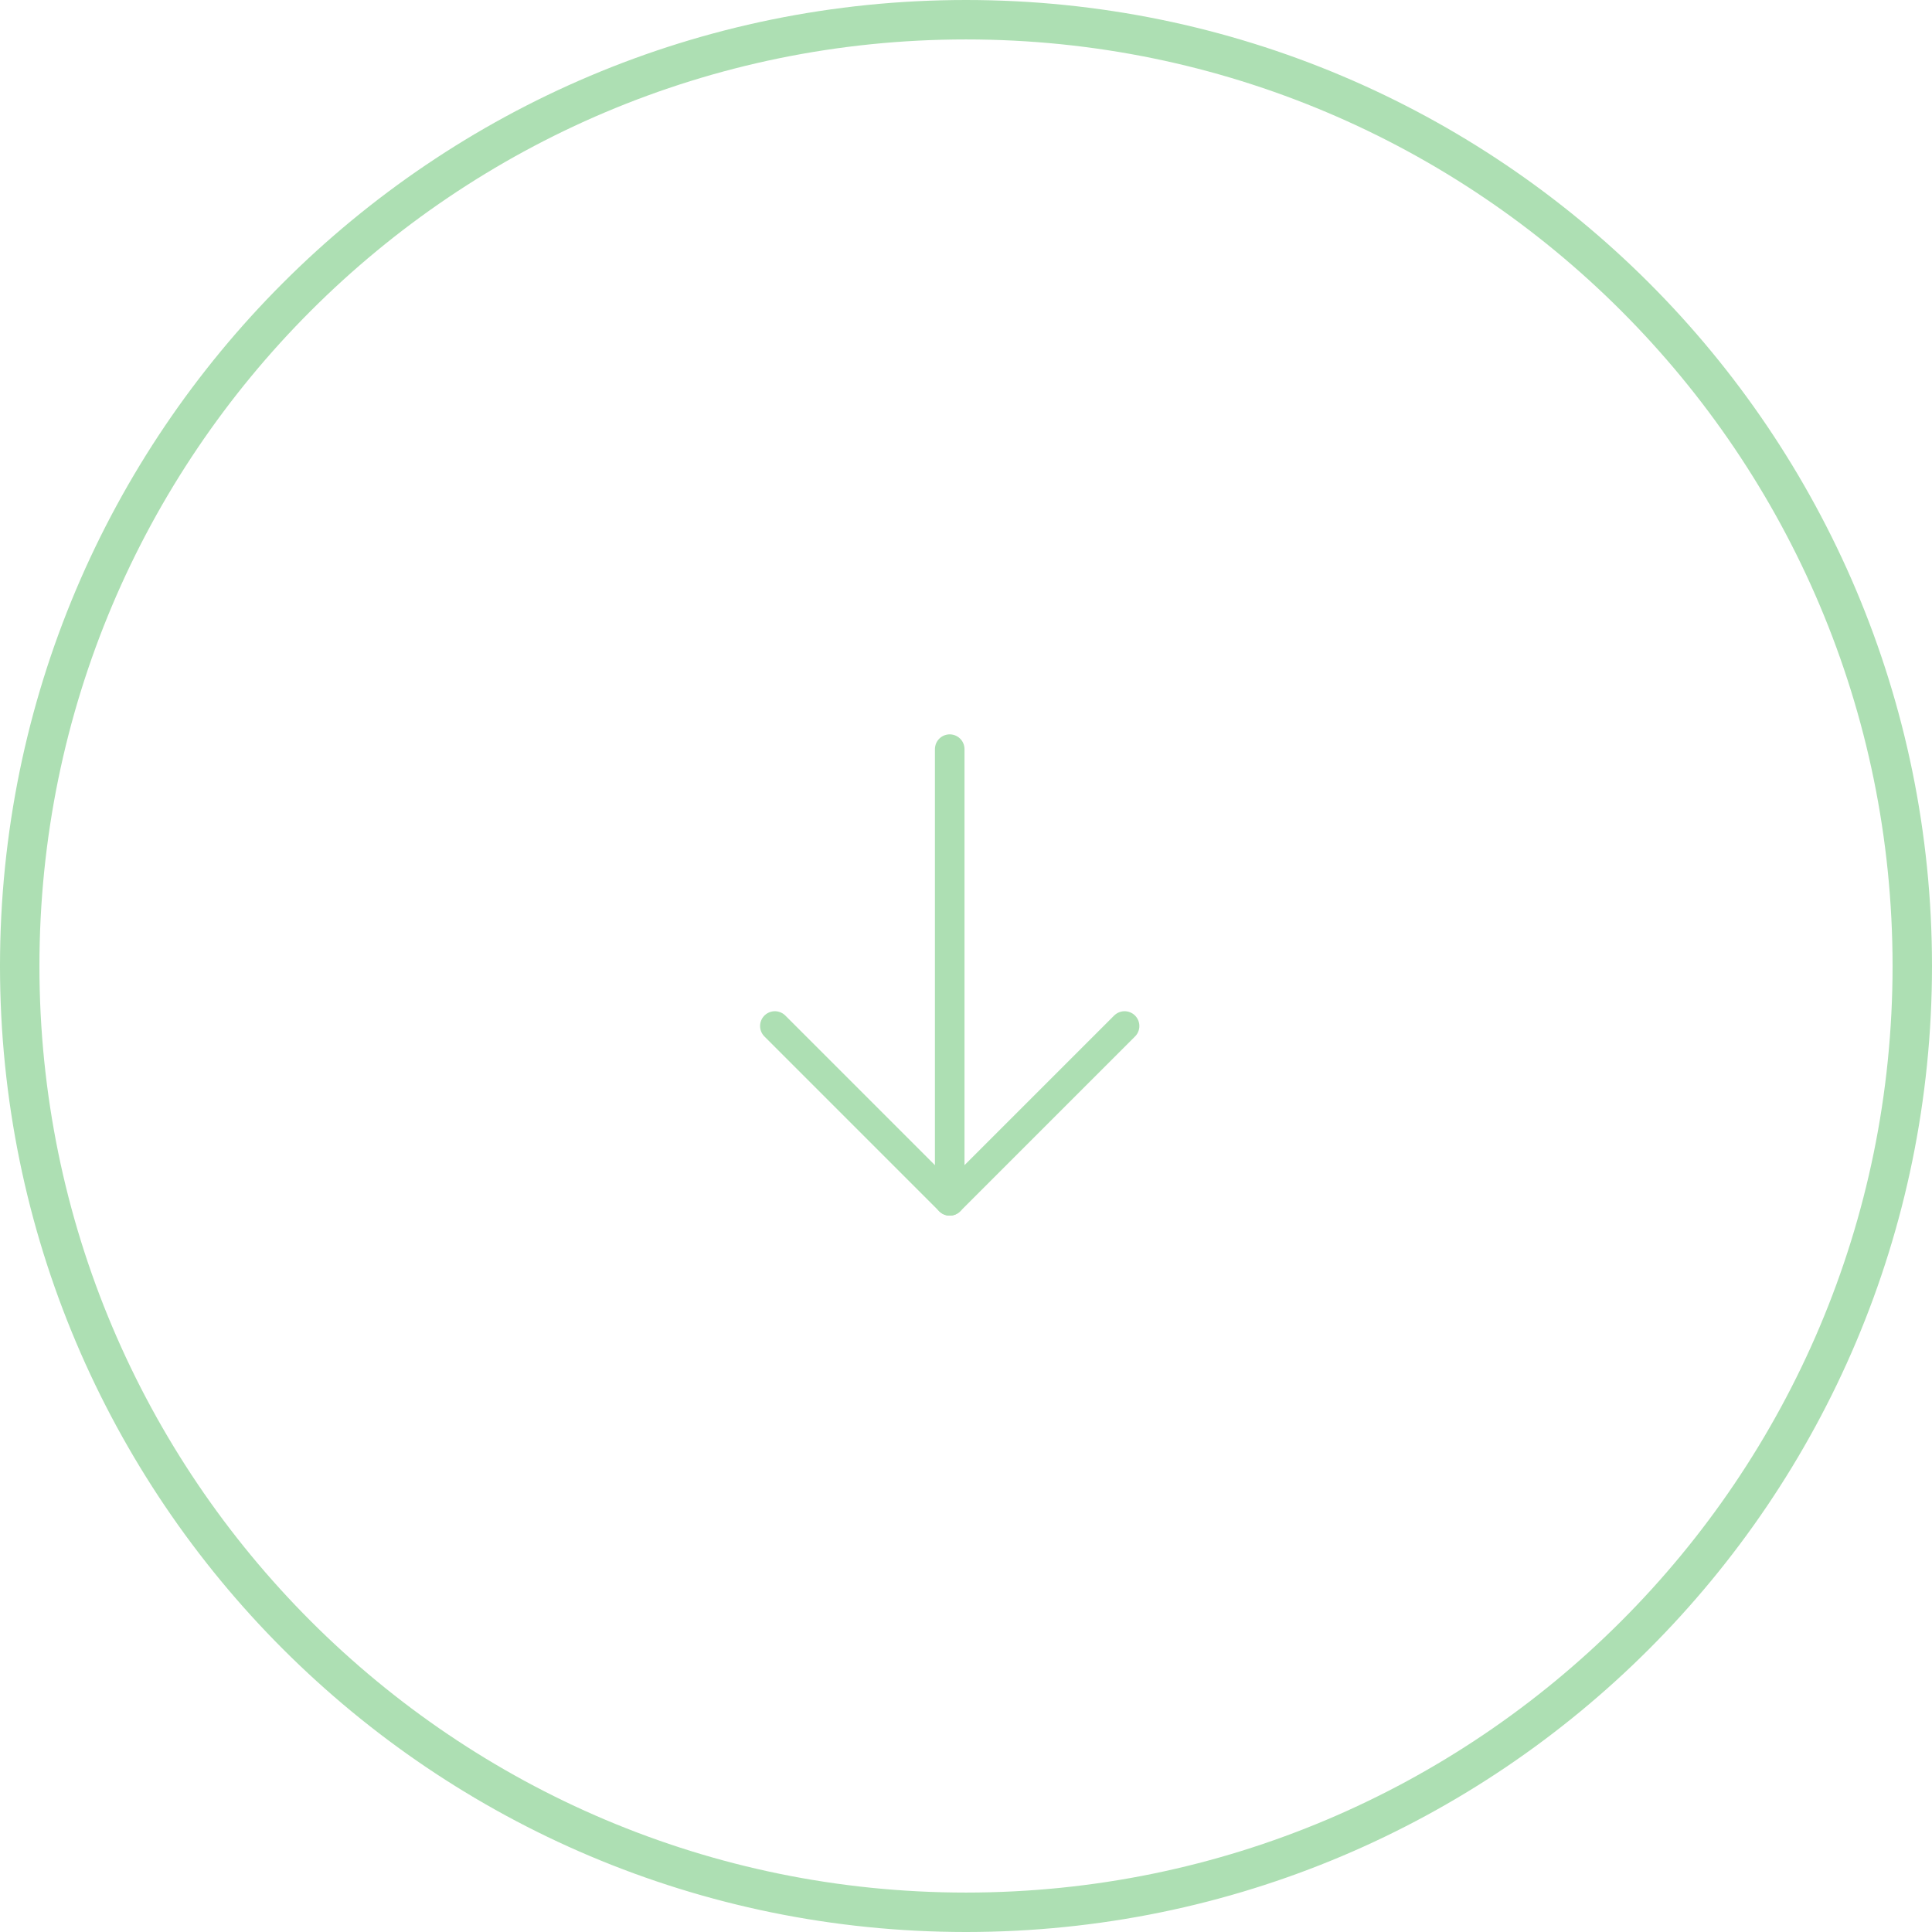 <svg width="98" height="98" viewBox="0 0 98 98" fill="none" xmlns="http://www.w3.org/2000/svg">
<path d="M48.174 38V60.913" stroke="#ADDFB3" stroke-width="1.5" stroke-miterlimit="10" stroke-linecap="round" stroke-linejoin="round"/>
<path d="M39.305 52.044L48.174 60.913L57.044 52.044" stroke="#ADDFB3" stroke-width="1.5" stroke-miterlimit="10" stroke-linecap="round" stroke-linejoin="round"/>
<path d="M49 97C75.51 97 97 75.51 97 49C97 22.49 75.51 1 49 1C22.49 1 1 22.49 1 49" stroke="#ADDFB3" stroke-width="2" stroke-linecap="round"/>
<path d="M49 97C22.49 97 1 75.51 1 49" stroke="#ADDFB3" stroke-width="2" stroke-linecap="round"/>
</svg>
